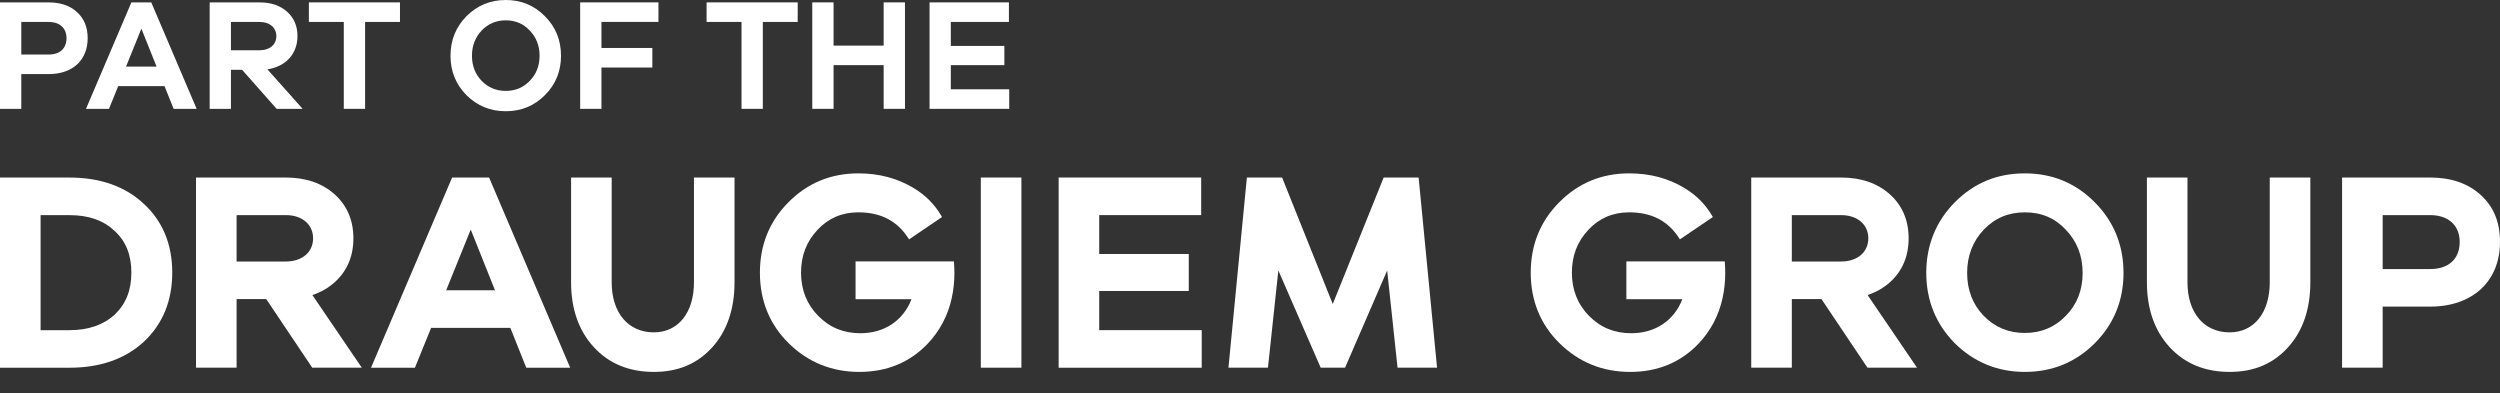 <svg width="89" height="14" viewBox="0 0 89 14" fill="none" xmlns="http://www.w3.org/2000/svg">
<rect x="0" y="0" width="89" height="14" fill="#333333" stroke="none"/>
<path fill-rule="evenodd" clip-rule="evenodd" d="M4.08 11.203C3.681 11.568 3.141 11.754 2.474 11.754H1.445V7.659H2.474C3.154 7.659 3.679 7.842 4.08 8.22C4.482 8.589 4.677 9.075 4.677 9.706C4.677 10.334 4.481 10.824 4.08 11.203ZM2.474 6.321H0V13.091H2.474C3.566 13.091 4.458 12.779 5.125 12.162C5.793 11.534 6.132 10.709 6.132 9.706C6.132 8.701 5.793 7.878 5.125 7.261C4.462 6.637 3.57 6.321 2.474 6.321Z" fill="white"/>
<path fill-rule="evenodd" clip-rule="evenodd" d="M15.884 10.334L16.758 8.172L17.622 10.334H15.884ZM17.412 6.321H16.095L13.208 13.091H14.771L15.348 11.671H18.168L18.735 13.091H20.299L17.427 6.356L17.412 6.321Z" fill="white"/>
<path fill-rule="evenodd" clip-rule="evenodd" d="M24.705 10.053C24.705 11.134 24.144 11.832 23.275 11.832C22.364 11.832 21.776 11.134 21.776 10.053V6.32H20.331V10.053C20.331 10.998 20.603 11.773 21.139 12.357C21.676 12.943 22.395 13.24 23.275 13.24C24.144 13.24 24.827 12.951 25.362 12.357C25.884 11.776 26.149 11.001 26.149 10.053V6.32H24.705V10.053Z" fill="white"/>
<path fill-rule="evenodd" clip-rule="evenodd" d="M34.917 13.09H36.362V6.32H34.917V13.09Z" fill="white"/>
<path fill-rule="evenodd" clip-rule="evenodd" d="M39.132 10.359H42.32V9.042H39.132V7.658H42.762V6.32H37.688V13.091H42.781V11.753H39.132V10.359Z" fill="white"/>
<path fill-rule="evenodd" clip-rule="evenodd" d="M50.502 6.32H49.258L47.446 10.823L45.658 6.357L45.644 6.32H44.389L43.733 13.09H45.139L45.509 9.628L47.017 13.09H47.884L49.383 9.629L49.753 13.09H51.159L50.508 6.373L50.502 6.32Z" fill="white"/>
<path fill-rule="evenodd" clip-rule="evenodd" d="M73.542 11.244C73.154 11.648 72.664 11.853 72.086 11.853C71.503 11.853 71.023 11.654 70.62 11.244C70.228 10.838 70.03 10.323 70.03 9.716C70.03 9.112 70.228 8.594 70.62 8.177C71.021 7.761 71.5 7.559 72.086 7.559C72.675 7.559 73.151 7.761 73.542 8.177C73.941 8.591 74.142 9.109 74.142 9.716C74.142 10.326 73.941 10.84 73.542 11.244ZM72.086 6.172C71.099 6.172 70.283 6.509 69.59 7.202C68.917 7.885 68.575 8.731 68.575 9.716C68.575 10.694 68.917 11.536 69.591 12.22C70.277 12.897 71.117 13.24 72.086 13.24C73.059 13.24 73.896 12.897 74.573 12.22C75.252 11.54 75.597 10.697 75.597 9.716C75.597 8.728 75.252 7.882 74.573 7.202C73.899 6.519 73.063 6.172 72.086 6.172Z" fill="white"/>
<path fill-rule="evenodd" clip-rule="evenodd" d="M80.803 10.053C80.803 11.134 80.242 11.832 79.373 11.832C78.463 11.832 77.874 11.134 77.874 10.053V6.32H76.43V10.053C76.43 10.998 76.702 11.773 77.238 12.357C77.775 12.943 78.493 13.24 79.373 13.24C80.243 13.24 80.925 12.951 81.461 12.357C81.983 11.776 82.248 11.001 82.248 10.053V6.32H80.803V10.053Z" fill="white"/>
<path fill-rule="evenodd" clip-rule="evenodd" d="M33.96 9.305H30.458V10.652H32.449C32.156 11.412 31.483 11.863 30.632 11.863C30.029 11.863 29.537 11.66 29.127 11.244C28.722 10.833 28.517 10.316 28.517 9.706C28.517 9.1 28.711 8.6 29.108 8.177C29.493 7.766 29.98 7.559 30.554 7.559C31.351 7.559 31.933 7.858 32.331 8.473L32.363 8.522L33.536 7.726L33.509 7.679C33.271 7.274 32.942 6.944 32.53 6.697C31.944 6.344 31.298 6.172 30.554 6.172C29.578 6.172 28.741 6.518 28.068 7.202C27.395 7.875 27.053 8.718 27.053 9.706C27.053 10.704 27.398 11.55 28.078 12.22C28.764 12.896 29.611 13.24 30.593 13.24C31.57 13.24 32.387 12.903 33.022 12.239C33.457 11.783 33.746 11.234 33.883 10.607C33.945 10.319 33.977 10.022 33.977 9.726C33.977 9.627 33.972 9.503 33.963 9.359L33.96 9.305Z" fill="white"/>
<path fill-rule="evenodd" clip-rule="evenodd" d="M61.401 9.305H57.899V10.652H59.891C59.598 11.412 58.925 11.863 58.074 11.863C57.471 11.863 56.978 11.66 56.568 11.244C56.164 10.833 55.959 10.316 55.959 9.706C55.959 9.1 56.152 8.6 56.55 8.177C56.935 7.766 57.421 7.559 57.996 7.559C58.793 7.559 59.374 7.858 59.773 8.473L59.804 8.522L60.978 7.726L60.95 7.679C60.713 7.275 60.383 6.944 59.972 6.697C59.386 6.343 58.739 6.172 57.996 6.172C57.019 6.172 56.183 6.518 55.509 7.202C54.836 7.875 54.494 8.718 54.494 9.706C54.494 10.704 54.839 11.55 55.52 12.22C56.206 12.896 57.052 13.24 58.035 13.24C59.012 13.24 59.829 12.903 60.463 12.239C60.898 11.783 61.188 11.234 61.324 10.607C61.387 10.319 61.418 10.022 61.418 9.726C61.418 9.625 61.414 9.502 61.405 9.359L61.401 9.305Z" fill="white"/>
<path fill-rule="evenodd" clip-rule="evenodd" d="M86.516 9.578H84.823V7.658H86.516C87.163 7.658 87.565 8.024 87.565 8.613C87.565 9.217 87.173 9.578 86.516 9.578ZM88.326 6.951C87.873 6.533 87.264 6.32 86.516 6.32H83.378V13.09H84.823V10.915H86.516C88.025 10.915 89 10.012 89 8.613C89 7.914 88.779 7.371 88.326 6.951Z" fill="white"/>
<path fill-rule="evenodd" clip-rule="evenodd" d="M10.176 9.31H8.423V7.658H10.176C10.756 7.658 11.146 7.99 11.146 8.484C11.146 8.978 10.756 9.31 10.176 9.31ZM11.916 10.047C12.357 9.65 12.581 9.124 12.581 8.484C12.581 7.844 12.357 7.318 11.916 6.921C11.473 6.522 10.887 6.32 10.176 6.32H6.978V13.09H8.423V10.647H9.478L11.116 13.09H12.88L11.12 10.503C11.424 10.403 11.691 10.249 11.916 10.047Z" fill="white"/>
<path fill-rule="evenodd" clip-rule="evenodd" d="M65.542 9.31H63.789V7.658H65.542C66.122 7.658 66.512 7.99 66.512 8.484C66.512 8.978 66.122 9.31 65.542 9.31ZM67.282 10.047C67.724 9.65 67.947 9.124 67.947 8.484C67.947 7.844 67.724 7.318 67.282 6.921C66.839 6.522 66.254 6.32 65.542 6.32H62.344V13.09H63.789V10.647H64.844L66.482 13.09H68.246L66.486 10.503C66.79 10.403 67.058 10.249 67.282 10.047Z" fill="white"/>
<path fill-rule="evenodd" clip-rule="evenodd" d="M0.758 0.782H1.739C2.14 0.782 2.368 1.014 2.368 1.359C2.368 1.716 2.14 1.941 1.739 1.941H0.758V0.782ZM0.758 2.637H1.739C2.592 2.637 3.121 2.134 3.121 1.359C3.121 0.974 2.998 0.669 2.748 0.436C2.497 0.205 2.162 0.086 1.739 0.086H0V3.876H0.758V2.637Z" fill="white"/>
<path fill-rule="evenodd" clip-rule="evenodd" d="M4.487 2.371L5.033 1.02L5.574 2.371H4.487ZM5.385 0.086H4.677L3.061 3.876H3.88L4.208 3.067H5.858L6.181 3.876H7.001L5.385 0.086Z" fill="white"/>
<path fill-rule="evenodd" clip-rule="evenodd" d="M8.222 0.782H9.253C9.604 0.782 9.838 0.986 9.838 1.286C9.838 1.585 9.604 1.789 9.253 1.789H8.222V0.782ZM8.222 2.484H8.618L9.849 3.876H10.774L9.52 2.468C10.172 2.371 10.59 1.919 10.59 1.285C10.59 0.929 10.468 0.641 10.223 0.42C9.978 0.199 9.654 0.086 9.253 0.086H7.464V3.876H8.222V2.484Z" fill="white"/>
<path fill-rule="evenodd" clip-rule="evenodd" d="M14.239 0.085H10.996V0.781H12.239V3.875H12.997V0.781H14.239V0.085Z" fill="white"/>
<path fill-rule="evenodd" clip-rule="evenodd" d="M17.147 1.086C17.381 0.843 17.665 0.724 18.006 0.724C18.345 0.724 18.63 0.843 18.858 1.086C19.092 1.329 19.209 1.629 19.209 1.986C19.209 2.342 19.092 2.642 18.858 2.879C18.63 3.117 18.345 3.236 18.006 3.236C17.665 3.236 17.381 3.117 17.147 2.879C16.919 2.642 16.802 2.342 16.802 1.986C16.802 1.629 16.919 1.329 17.147 1.086ZM18.006 3.96C18.557 3.96 19.02 3.767 19.398 3.388C19.783 3.004 19.972 2.534 19.972 1.986C19.972 1.431 19.783 0.962 19.398 0.577C19.02 0.193 18.557 0 18.006 0C17.454 0 16.991 0.193 16.606 0.577C16.227 0.962 16.038 1.431 16.038 1.986C16.038 2.534 16.227 3.004 16.606 3.388C16.991 3.767 17.454 3.96 18.006 3.96Z" fill="white"/>
<path fill-rule="evenodd" clip-rule="evenodd" d="M21.412 2.404H23.223V1.708H21.412V0.78H23.441V0.085H20.654V3.875H21.412V2.404Z" fill="white"/>
<path fill-rule="evenodd" clip-rule="evenodd" d="M27.156 3.875V0.781H28.398V0.085H25.155V0.781H26.398V3.875H27.156Z" fill="white"/>
<path fill-rule="evenodd" clip-rule="evenodd" d="M29.675 2.319H31.458V3.875H32.217V0.085H31.458V1.624H29.675V0.085H28.917V3.875H29.675V2.319Z" fill="white"/>
<path fill-rule="evenodd" clip-rule="evenodd" d="M35.928 3.179H33.849V2.319H35.755V1.635H33.849V0.781H35.917V0.085H33.092V3.875H35.928V3.179Z" fill="white"/>
</svg>
